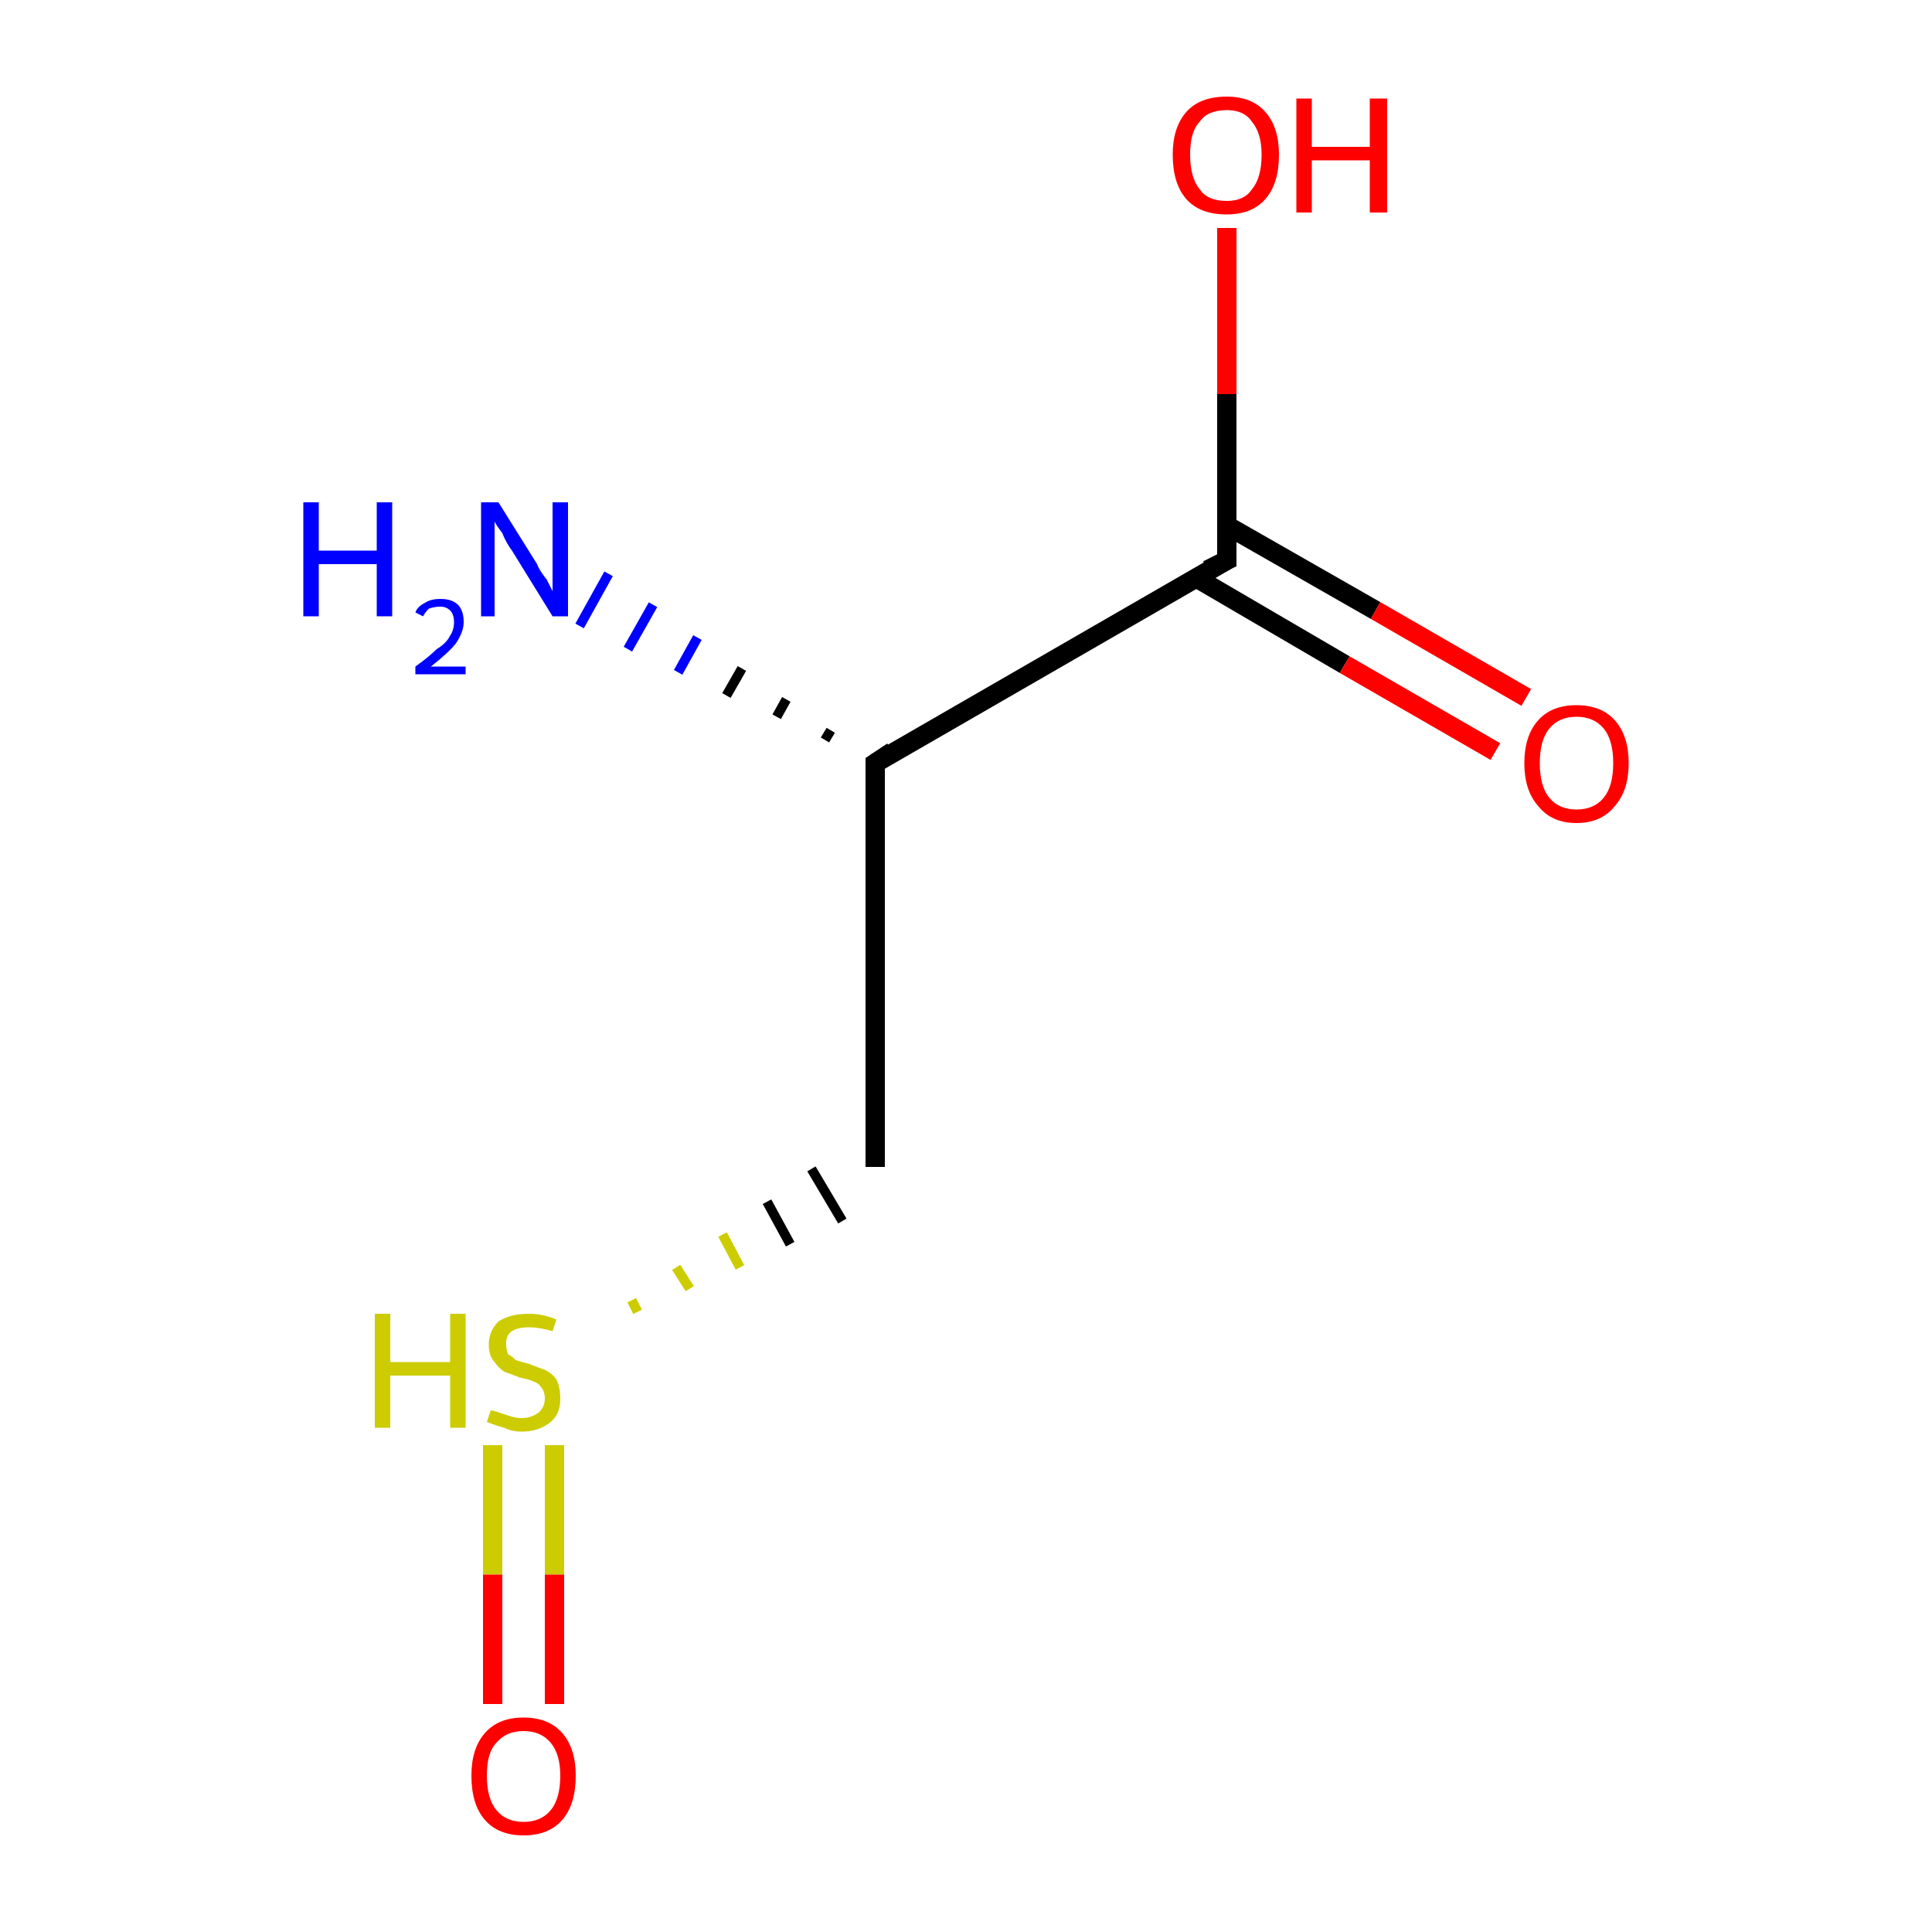 <?xml version='1.0' encoding='iso-8859-1'?>
<svg version='1.1' baseProfile='full'
              xmlns='http://www.w3.org/2000/svg'
                      xmlns:rdkit='http://www.rdkit.org/xml'
                      xmlns:xlink='http://www.w3.org/1999/xlink'
                  xml:space='preserve'
width='100px' height='100px' viewBox='0 0 100 100'>
<!-- END OF HEADER -->
<rect style='opacity:1.0;fill:#FFFFFF;stroke:none' width='100.0' height='100.0' x='0.0' y='0.0'> </rect>
<path class='bond-0 atom-1 atom-0' d='M 42.7,38.3 L 43.0,37.8' style='fill:none;fill-rule:evenodd;stroke:#000000;stroke-width:0.5px;stroke-linecap:butt;stroke-linejoin:miter;stroke-opacity:1' />
<path class='bond-0 atom-1 atom-0' d='M 40.2,37.1 L 40.7,36.2' style='fill:none;fill-rule:evenodd;stroke:#000000;stroke-width:0.5px;stroke-linecap:butt;stroke-linejoin:miter;stroke-opacity:1' />
<path class='bond-0 atom-1 atom-0' d='M 37.6,36.0 L 38.4,34.6' style='fill:none;fill-rule:evenodd;stroke:#000000;stroke-width:0.5px;stroke-linecap:butt;stroke-linejoin:miter;stroke-opacity:1' />
<path class='bond-0 atom-1 atom-0' d='M 35.1,34.8 L 36.1,33.0' style='fill:none;fill-rule:evenodd;stroke:#0000FF;stroke-width:0.5px;stroke-linecap:butt;stroke-linejoin:miter;stroke-opacity:1' />
<path class='bond-0 atom-1 atom-0' d='M 32.5,33.6 L 33.8,31.3' style='fill:none;fill-rule:evenodd;stroke:#0000FF;stroke-width:0.5px;stroke-linecap:butt;stroke-linejoin:miter;stroke-opacity:1' />
<path class='bond-0 atom-1 atom-0' d='M 30.0,32.4 L 31.5,29.7' style='fill:none;fill-rule:evenodd;stroke:#0000FF;stroke-width:0.5px;stroke-linecap:butt;stroke-linejoin:miter;stroke-opacity:1' />
<path class='bond-1 atom-1 atom-2' d='M 45.3,39.5 L 45.3,60.4' style='fill:none;fill-rule:evenodd;stroke:#000000;stroke-width:1.0px;stroke-linecap:butt;stroke-linejoin:miter;stroke-opacity:1' />
<path class='bond-2 atom-1 atom-4' d='M 45.3,39.5 L 63.5,29.0' style='fill:none;fill-rule:evenodd;stroke:#000000;stroke-width:1.0px;stroke-linecap:butt;stroke-linejoin:miter;stroke-opacity:1' />
<path class='bond-3 atom-3 atom-2' d='M 33.0,67.9 L 32.7,67.3' style='fill:none;fill-rule:evenodd;stroke:#CCCC00;stroke-width:0.5px;stroke-linecap:butt;stroke-linejoin:miter;stroke-opacity:1' />
<path class='bond-3 atom-3 atom-2' d='M 35.7,66.7 L 35.0,65.6' style='fill:none;fill-rule:evenodd;stroke:#CCCC00;stroke-width:0.5px;stroke-linecap:butt;stroke-linejoin:miter;stroke-opacity:1' />
<path class='bond-3 atom-3 atom-2' d='M 38.3,65.6 L 37.4,63.9' style='fill:none;fill-rule:evenodd;stroke:#CCCC00;stroke-width:0.5px;stroke-linecap:butt;stroke-linejoin:miter;stroke-opacity:1' />
<path class='bond-3 atom-3 atom-2' d='M 40.9,64.4 L 39.7,62.2' style='fill:none;fill-rule:evenodd;stroke:#000000;stroke-width:0.5px;stroke-linecap:butt;stroke-linejoin:miter;stroke-opacity:1' />
<path class='bond-3 atom-3 atom-2' d='M 43.6,63.2 L 42.0,60.5' style='fill:none;fill-rule:evenodd;stroke:#000000;stroke-width:0.5px;stroke-linecap:butt;stroke-linejoin:miter;stroke-opacity:1' />
<path class='bond-4 atom-3 atom-7' d='M 25.5,74.8 L 25.5,81.5' style='fill:none;fill-rule:evenodd;stroke:#CCCC00;stroke-width:1.0px;stroke-linecap:butt;stroke-linejoin:miter;stroke-opacity:1' />
<path class='bond-4 atom-3 atom-7' d='M 25.5,81.5 L 25.5,88.2' style='fill:none;fill-rule:evenodd;stroke:#FF0000;stroke-width:1.0px;stroke-linecap:butt;stroke-linejoin:miter;stroke-opacity:1' />
<path class='bond-4 atom-3 atom-7' d='M 28.7,74.8 L 28.7,81.5' style='fill:none;fill-rule:evenodd;stroke:#CCCC00;stroke-width:1.0px;stroke-linecap:butt;stroke-linejoin:miter;stroke-opacity:1' />
<path class='bond-4 atom-3 atom-7' d='M 28.7,81.5 L 28.7,88.2' style='fill:none;fill-rule:evenodd;stroke:#FF0000;stroke-width:1.0px;stroke-linecap:butt;stroke-linejoin:miter;stroke-opacity:1' />
<path class='bond-5 atom-4 atom-5' d='M 61.9,29.9 L 69.6,34.4' style='fill:none;fill-rule:evenodd;stroke:#000000;stroke-width:1.0px;stroke-linecap:butt;stroke-linejoin:miter;stroke-opacity:1' />
<path class='bond-5 atom-4 atom-5' d='M 69.6,34.4 L 77.4,38.9' style='fill:none;fill-rule:evenodd;stroke:#FF0000;stroke-width:1.0px;stroke-linecap:butt;stroke-linejoin:miter;stroke-opacity:1' />
<path class='bond-5 atom-4 atom-5' d='M 63.5,27.2 L 71.2,31.6' style='fill:none;fill-rule:evenodd;stroke:#000000;stroke-width:1.0px;stroke-linecap:butt;stroke-linejoin:miter;stroke-opacity:1' />
<path class='bond-5 atom-4 atom-5' d='M 71.2,31.6 L 79.0,36.1' style='fill:none;fill-rule:evenodd;stroke:#FF0000;stroke-width:1.0px;stroke-linecap:butt;stroke-linejoin:miter;stroke-opacity:1' />
<path class='bond-6 atom-4 atom-6' d='M 63.5,29.0 L 63.5,20.4' style='fill:none;fill-rule:evenodd;stroke:#000000;stroke-width:1.0px;stroke-linecap:butt;stroke-linejoin:miter;stroke-opacity:1' />
<path class='bond-6 atom-4 atom-6' d='M 63.5,20.4 L 63.5,11.8' style='fill:none;fill-rule:evenodd;stroke:#FF0000;stroke-width:1.0px;stroke-linecap:butt;stroke-linejoin:miter;stroke-opacity:1' />
<path d='M 45.3,40.5 L 45.3,39.5 L 46.2,38.9' style='fill:none;stroke:#000000;stroke-width:1.0px;stroke-linecap:butt;stroke-linejoin:miter;stroke-miterlimit:10;stroke-opacity:1;' />
<path d='M 62.5,29.5 L 63.5,29.0 L 63.5,28.5' style='fill:none;stroke:#000000;stroke-width:1.0px;stroke-linecap:butt;stroke-linejoin:miter;stroke-miterlimit:10;stroke-opacity:1;' />
<path class='atom-0' d='M 15.7 26.0
L 16.5 26.0
L 16.5 28.5
L 19.5 28.5
L 19.5 26.0
L 20.3 26.0
L 20.3 31.9
L 19.5 31.9
L 19.5 29.2
L 16.5 29.2
L 16.5 31.9
L 15.7 31.9
L 15.7 26.0
' fill='#0000FF'/>
<path class='atom-0' d='M 21.5 31.7
Q 21.6 31.4, 22.0 31.2
Q 22.3 31.0, 22.8 31.0
Q 23.4 31.0, 23.7 31.3
Q 24.0 31.6, 24.0 32.2
Q 24.0 32.7, 23.6 33.3
Q 23.2 33.8, 22.3 34.5
L 24.1 34.5
L 24.1 34.9
L 21.5 34.9
L 21.5 34.5
Q 22.2 34.0, 22.6 33.6
Q 23.1 33.3, 23.3 32.9
Q 23.5 32.6, 23.5 32.2
Q 23.5 31.8, 23.3 31.6
Q 23.1 31.4, 22.8 31.4
Q 22.5 31.4, 22.2 31.5
Q 22.0 31.7, 21.9 31.9
L 21.5 31.7
' fill='#0000FF'/>
<path class='atom-0' d='M 25.8 26.0
L 27.8 29.2
Q 27.9 29.5, 28.3 30.0
Q 28.6 30.6, 28.6 30.6
L 28.6 26.0
L 29.4 26.0
L 29.4 31.9
L 28.6 31.9
L 26.5 28.5
Q 26.2 28.1, 26.0 27.6
Q 25.7 27.2, 25.6 27.0
L 25.6 31.9
L 24.9 31.9
L 24.9 26.0
L 25.8 26.0
' fill='#0000FF'/>
<path class='atom-3' d='M 19.4 68.0
L 20.2 68.0
L 20.2 70.5
L 23.3 70.5
L 23.3 68.0
L 24.1 68.0
L 24.1 73.9
L 23.3 73.9
L 23.3 71.2
L 20.2 71.2
L 20.2 73.9
L 19.4 73.9
L 19.4 68.0
' fill='#CCCC00'/>
<path class='atom-3' d='M 25.4 73.0
Q 25.5 73.0, 25.8 73.1
Q 26.1 73.2, 26.4 73.3
Q 26.7 73.4, 27.0 73.4
Q 27.5 73.4, 27.9 73.1
Q 28.2 72.8, 28.2 72.4
Q 28.2 72.0, 28.0 71.8
Q 27.9 71.6, 27.6 71.5
Q 27.4 71.4, 26.9 71.3
Q 26.4 71.1, 26.1 71.0
Q 25.8 70.8, 25.6 70.5
Q 25.3 70.2, 25.3 69.6
Q 25.3 68.9, 25.8 68.4
Q 26.4 68.0, 27.4 68.0
Q 28.1 68.0, 28.8 68.3
L 28.6 68.9
Q 27.9 68.7, 27.4 68.7
Q 26.8 68.7, 26.5 68.9
Q 26.2 69.1, 26.2 69.5
Q 26.2 69.9, 26.3 70.1
Q 26.5 70.2, 26.7 70.4
Q 27.0 70.5, 27.4 70.6
Q 27.9 70.8, 28.2 70.9
Q 28.6 71.1, 28.8 71.4
Q 29.0 71.8, 29.0 72.4
Q 29.0 73.2, 28.5 73.6
Q 27.9 74.1, 27.0 74.1
Q 26.5 74.1, 26.1 73.9
Q 25.7 73.8, 25.2 73.6
L 25.4 73.0
' fill='#CCCC00'/>
<path class='atom-5' d='M 78.9 39.5
Q 78.9 38.1, 79.6 37.3
Q 80.3 36.5, 81.6 36.5
Q 82.9 36.5, 83.6 37.3
Q 84.3 38.1, 84.3 39.5
Q 84.3 40.9, 83.6 41.7
Q 82.9 42.6, 81.6 42.6
Q 80.3 42.6, 79.6 41.7
Q 78.9 40.9, 78.9 39.5
M 81.6 41.9
Q 82.5 41.9, 83.0 41.3
Q 83.5 40.7, 83.5 39.5
Q 83.5 38.3, 83.0 37.7
Q 82.5 37.1, 81.6 37.1
Q 80.7 37.1, 80.2 37.7
Q 79.7 38.3, 79.7 39.5
Q 79.7 40.7, 80.2 41.3
Q 80.7 41.9, 81.6 41.9
' fill='#FF0000'/>
<path class='atom-6' d='M 60.7 8.0
Q 60.7 6.6, 61.4 5.8
Q 62.1 5.0, 63.5 5.0
Q 64.8 5.0, 65.5 5.8
Q 66.2 6.6, 66.2 8.0
Q 66.2 9.5, 65.5 10.3
Q 64.8 11.1, 63.5 11.1
Q 62.1 11.1, 61.4 10.3
Q 60.7 9.5, 60.7 8.0
M 63.5 10.4
Q 64.4 10.4, 64.8 9.8
Q 65.3 9.2, 65.3 8.0
Q 65.3 6.9, 64.8 6.3
Q 64.4 5.7, 63.5 5.7
Q 62.5 5.7, 62.1 6.3
Q 61.6 6.8, 61.6 8.0
Q 61.6 9.2, 62.1 9.8
Q 62.5 10.4, 63.5 10.4
' fill='#FF0000'/>
<path class='atom-6' d='M 67.1 5.1
L 67.9 5.1
L 67.9 7.6
L 70.9 7.6
L 70.9 5.1
L 71.8 5.1
L 71.8 11.0
L 70.9 11.0
L 70.9 8.3
L 67.9 8.3
L 67.9 11.0
L 67.1 11.0
L 67.1 5.1
' fill='#FF0000'/>
<path class='atom-7' d='M 24.4 91.9
Q 24.4 90.5, 25.1 89.7
Q 25.8 88.9, 27.1 88.9
Q 28.4 88.9, 29.1 89.7
Q 29.8 90.5, 29.8 91.9
Q 29.8 93.4, 29.1 94.2
Q 28.4 95.0, 27.1 95.0
Q 25.8 95.0, 25.1 94.2
Q 24.4 93.4, 24.4 91.9
M 27.1 94.3
Q 28.0 94.3, 28.5 93.7
Q 29.0 93.1, 29.0 91.9
Q 29.0 90.8, 28.5 90.2
Q 28.0 89.6, 27.1 89.6
Q 26.2 89.6, 25.7 90.2
Q 25.2 90.7, 25.2 91.9
Q 25.2 93.1, 25.7 93.7
Q 26.2 94.3, 27.1 94.3
' fill='#FF0000'/>
</svg>
